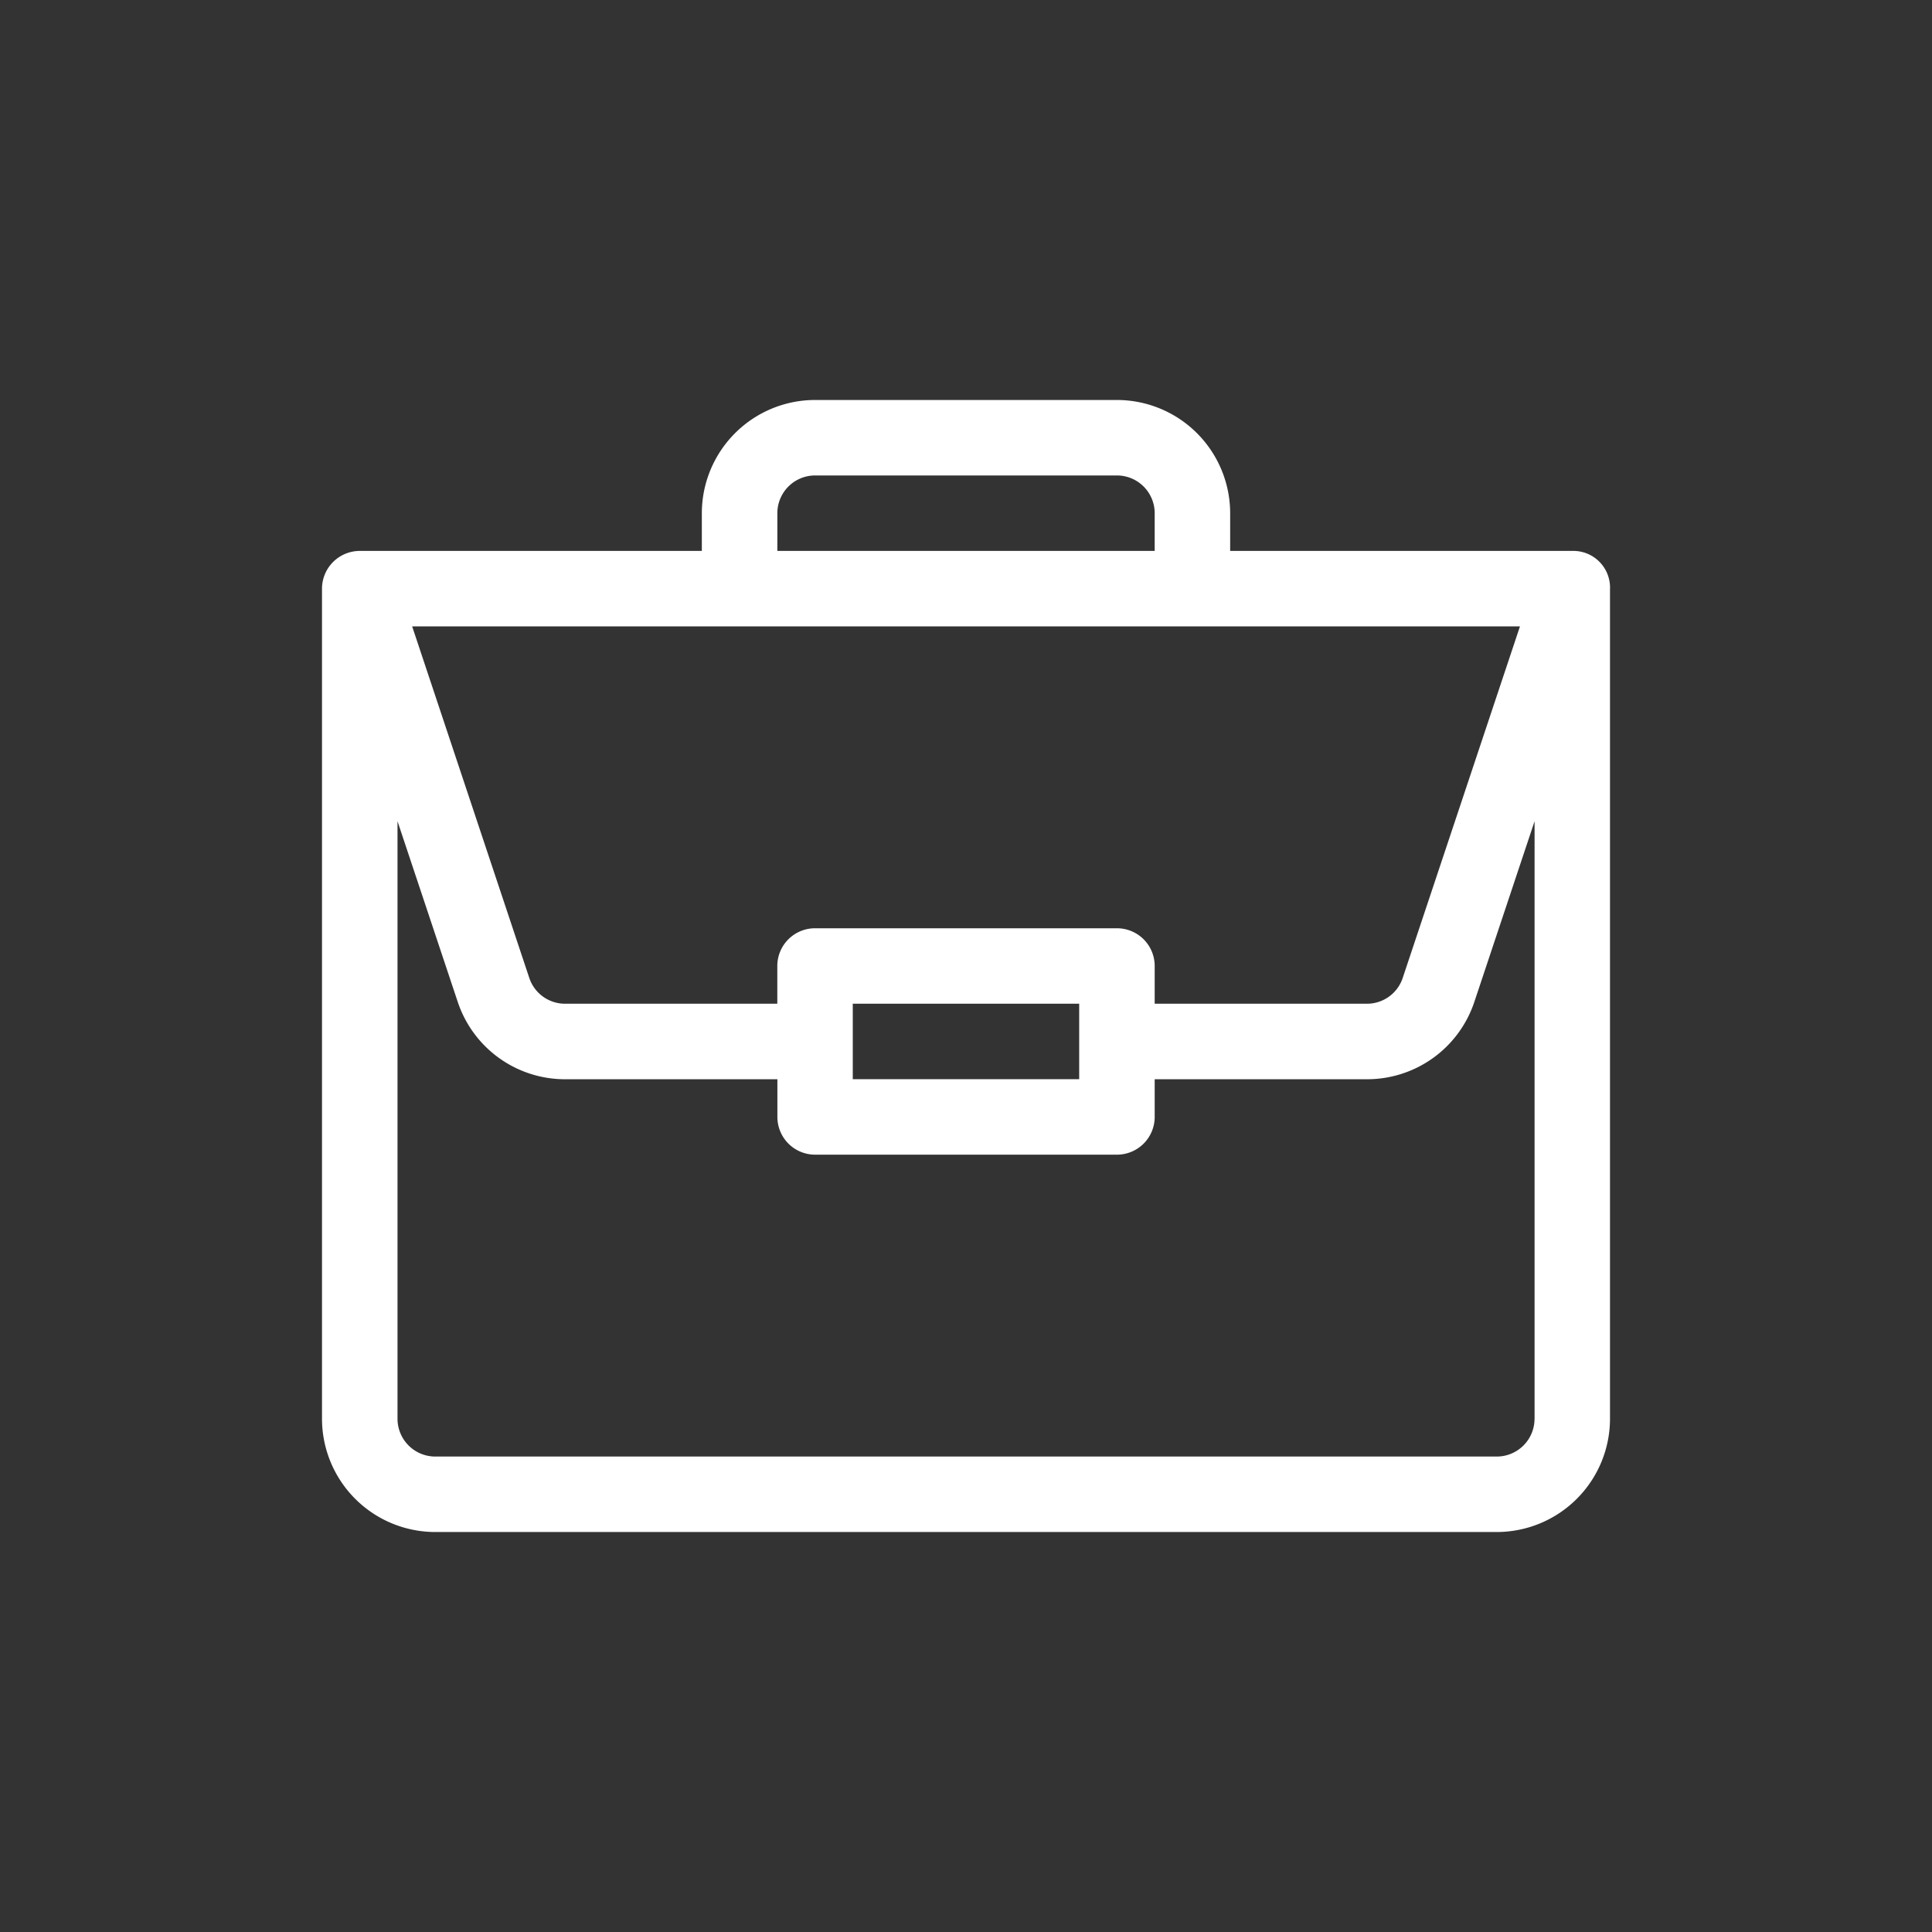 <svg xmlns="http://www.w3.org/2000/svg" width="96" height="96" viewBox="0 0 96 96">
  <rect x="0" y="0" width="96" height="96" fill="#333333" stroke="none"/>
  <g id="SME-workplace-icon" transform="translate(-215 -1507)">
    <rect id="Rectangle_6024" data-name="Rectangle 6024" width="96" height="96" rx="11" transform="translate(215 1507)" fill="none"/>
    <path id="app-number-counter-case" d="M64.136,11.5H47.126V9.624A5.632,5.632,0,0,0,41.5,4h-15a5.632,5.632,0,0,0-5.626,5.626V11.5h-17A1.88,1.88,0,0,0,2,13.376V54.624A5.632,5.632,0,0,0,7.626,60.25h52.75A5.632,5.632,0,0,0,66,54.624V13.408A1.823,1.823,0,0,0,64.136,11.5ZM24.626,9.624A1.877,1.877,0,0,1,26.5,7.75h15a1.877,1.877,0,0,1,1.876,1.876V11.5H24.626Zm36.9,5.626L55.7,32.718A1.872,1.872,0,0,1,53.922,34H43.376V32.124A1.874,1.874,0,0,0,41.5,30.25h-15a1.874,1.874,0,0,0-1.876,1.876V34H14.08a1.872,1.872,0,0,1-1.78-1.282L6.48,15.25H61.526ZM39.624,34v3.75H28.374V34H39.626ZM62.25,54.626A1.877,1.877,0,0,1,60.374,56.5H7.626a1.878,1.878,0,0,1-1.874-1.876V24.932l2.992,8.974a5.616,5.616,0,0,0,5.336,3.846H24.628v1.876A1.875,1.875,0,0,0,26.5,41.5h15a1.876,1.876,0,0,0,1.876-1.876V37.752H53.924a5.616,5.616,0,0,0,5.336-3.846l2.992-8.974v29.7Z" transform="translate(229 1522.875)" fill="#fff" fill-rule="evenodd"/>
  </g>
</svg>
